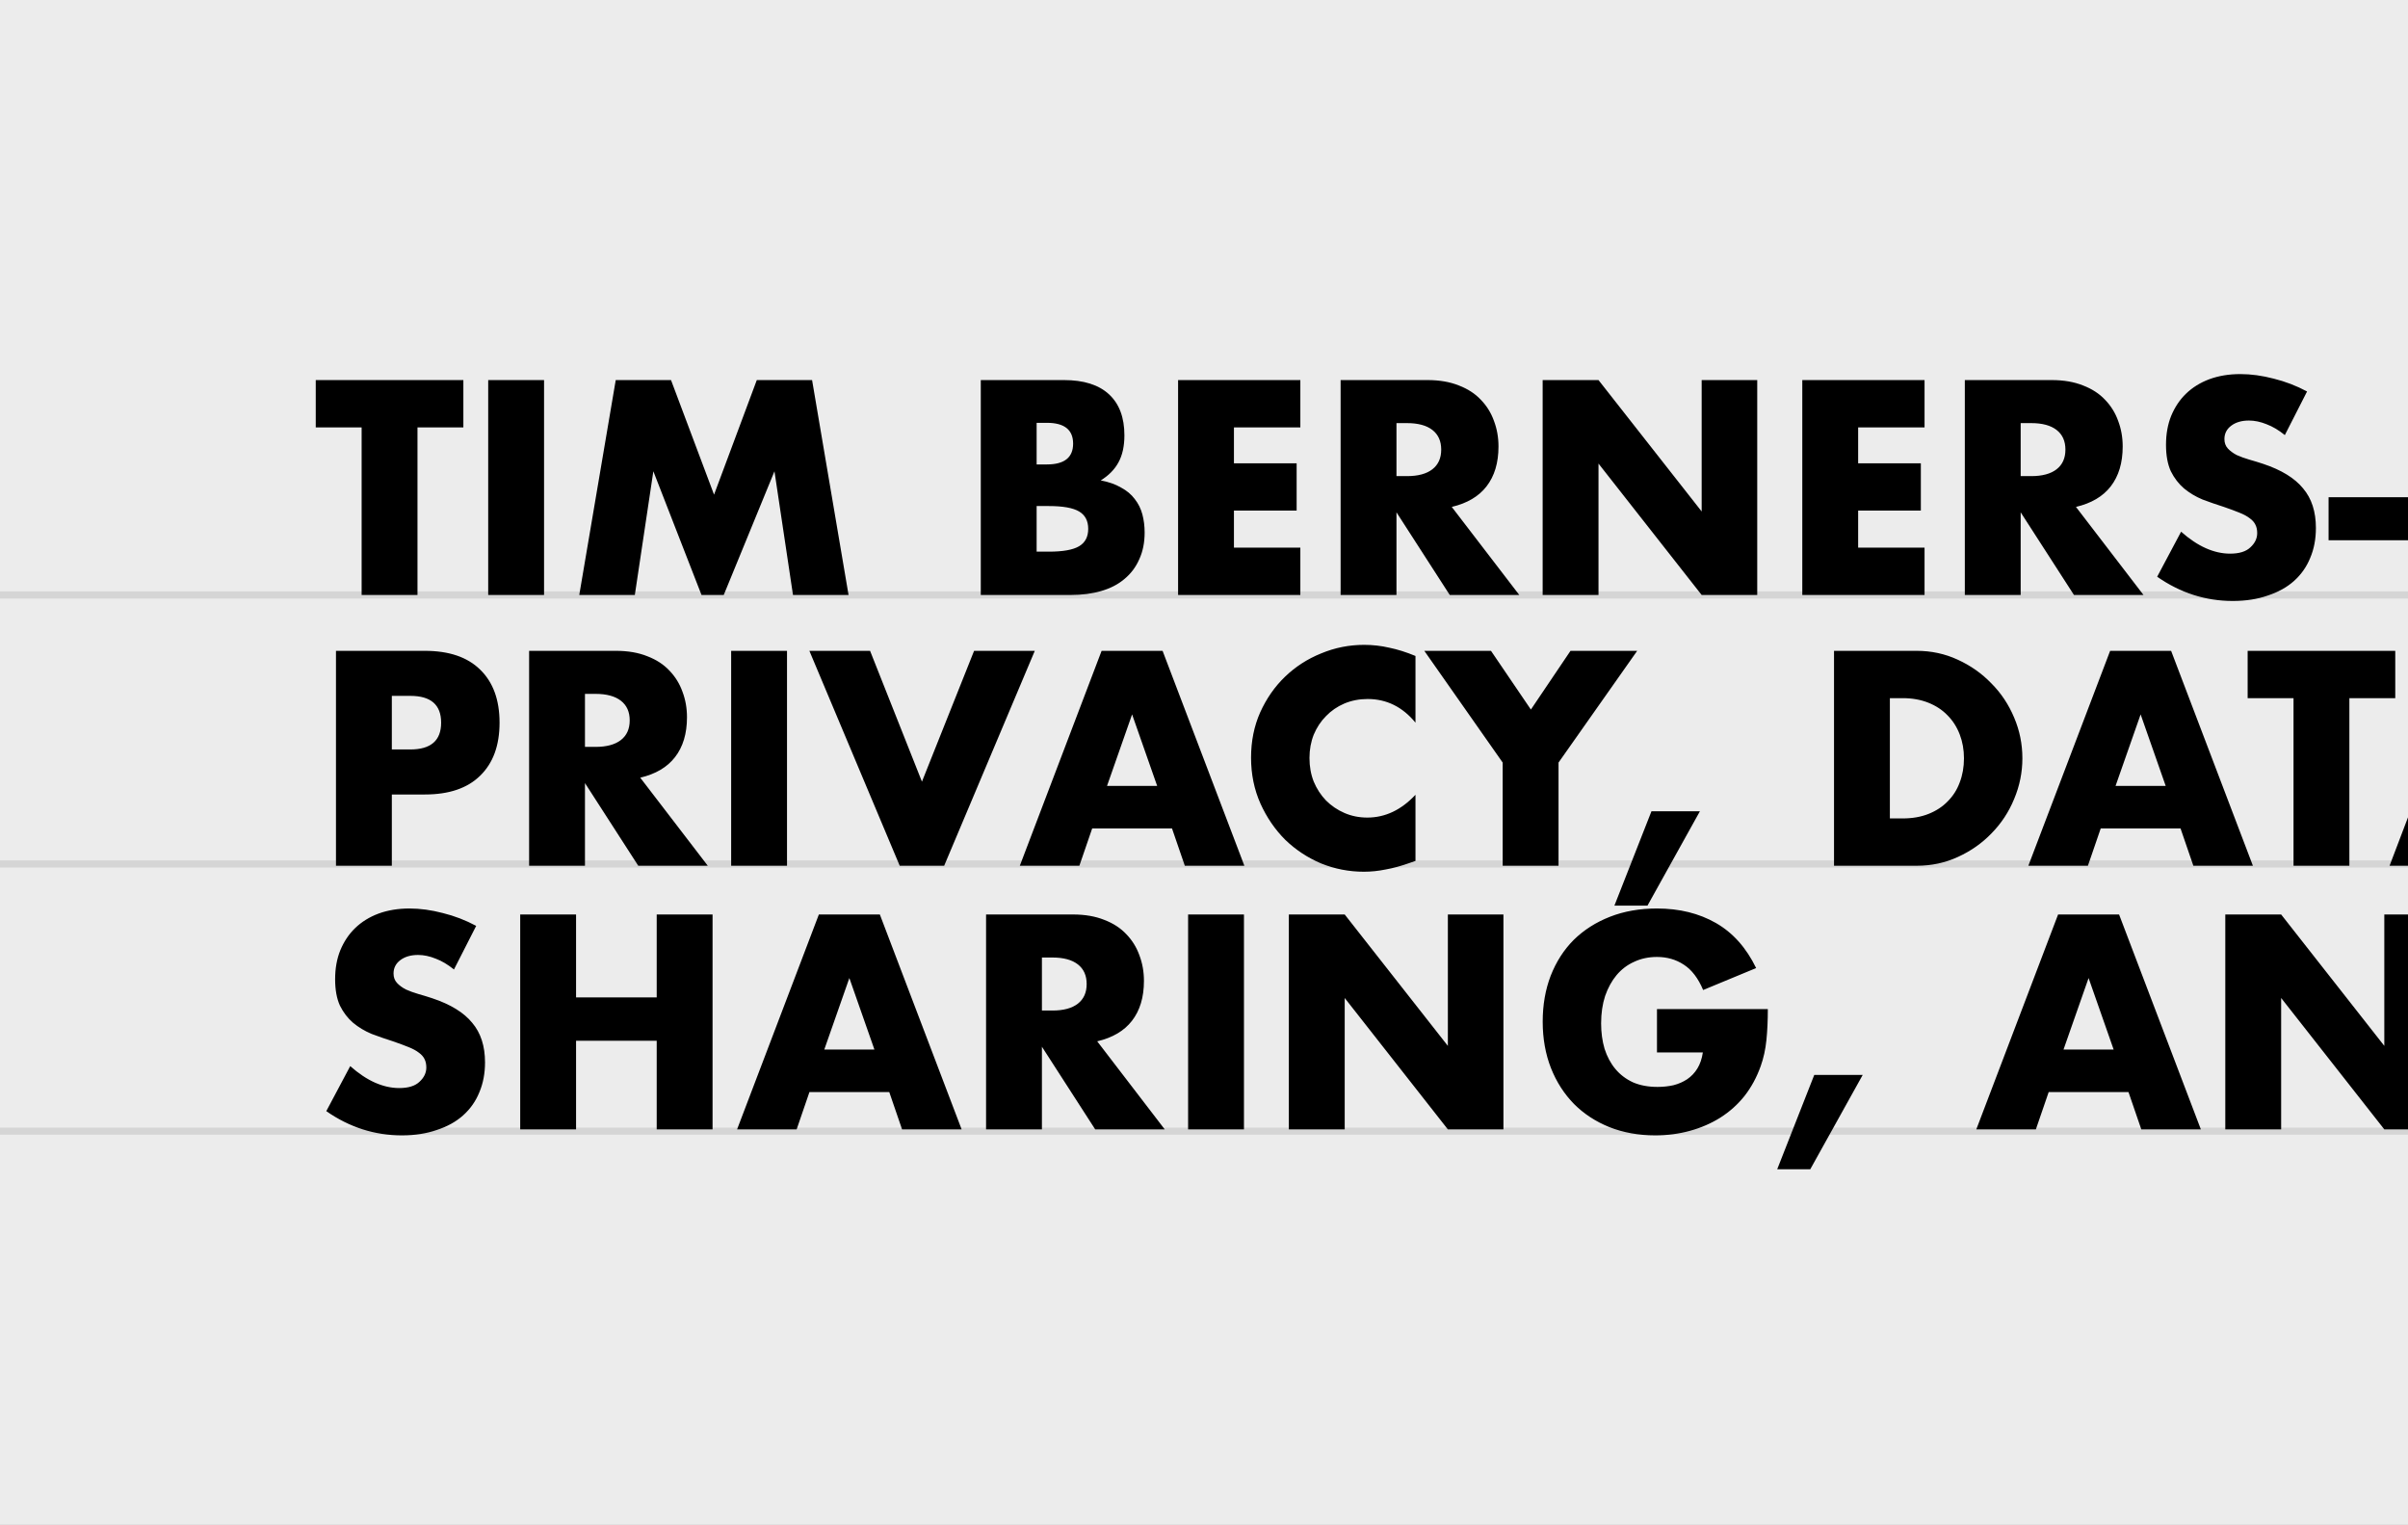 <svg width="338" height="214" viewBox="0 0 338 214" fill="none" xmlns="http://www.w3.org/2000/svg">
<rect x="0" y="0" width="338" height="214" fill="#808080" stroke="none"/>
<g clip-path="url(#clip0_837_113)">
<rect width="338" height="214" fill="#ECECEC"/>
<line y1="83.5" x2="700" y2="83.5" stroke="black" stroke-opacity="0.1"/>
<line y1="121.25" x2="700" y2="121.25" stroke="black" stroke-opacity="0.1"/>
<line y1="158.75" x2="700" y2="158.75" stroke="black" stroke-opacity="0.1"/>
<path d="M58.6 59.98V83.5H50.76V59.98H44.32V53.34H65.04V59.98H58.6ZM76.367 53.34V83.5H68.527V53.34H76.367ZM81.308 83.5L86.428 53.34H94.188L100.228 69.42L106.228 53.34H113.988L119.108 83.5H111.308L108.708 66.14L101.588 83.5H98.468L91.708 66.14L89.108 83.5H81.308ZM145.508 77.42H147.228C149.201 77.42 150.614 77.167 151.468 76.66C152.321 76.153 152.748 75.34 152.748 74.22C152.748 73.1 152.321 72.287 151.468 71.78C150.614 71.273 149.201 71.02 147.228 71.02H145.508V77.42ZM145.508 65.18H146.948C149.401 65.18 150.628 64.207 150.628 62.26C150.628 60.313 149.401 59.34 146.948 59.34H145.508V65.18ZM137.668 53.34H149.348C152.121 53.34 154.228 54.007 155.668 55.34C157.108 56.673 157.828 58.593 157.828 61.1C157.828 62.62 157.548 63.887 156.988 64.9C156.454 65.887 155.628 66.727 154.508 67.42C155.628 67.633 156.574 67.967 157.348 68.42C158.148 68.847 158.788 69.38 159.268 70.02C159.774 70.66 160.134 71.38 160.348 72.18C160.561 72.98 160.668 73.833 160.668 74.74C160.668 76.153 160.414 77.407 159.908 78.5C159.428 79.593 158.734 80.513 157.828 81.26C156.948 82.007 155.868 82.567 154.588 82.94C153.308 83.313 151.868 83.5 150.268 83.5H137.668V53.34ZM182.523 59.98H173.203V65.02H182.003V71.66H173.203V76.86H182.523V83.5H165.363V53.34H182.523V59.98ZM196.016 66.82H197.496C199.042 66.82 200.229 66.5 201.056 65.86C201.882 65.22 202.296 64.3 202.296 63.1C202.296 61.9 201.882 60.98 201.056 60.34C200.229 59.7 199.042 59.38 197.496 59.38H196.016V66.82ZM213.256 83.5H203.496L196.016 71.9V83.5H188.176V53.34H200.376C202.056 53.34 203.522 53.593 204.776 54.1C206.029 54.58 207.056 55.247 207.856 56.1C208.682 56.953 209.296 57.94 209.696 59.06C210.122 60.18 210.336 61.38 210.336 62.66C210.336 64.953 209.776 66.82 208.656 68.26C207.562 69.673 205.936 70.633 203.776 71.14L213.256 83.5ZM216.535 83.5V53.34H224.375L238.855 71.78V53.34H246.655V83.5H238.855L224.375 65.06V83.5H216.535ZM270.14 59.98H260.82V65.02H269.62V71.66H260.82V76.86H270.14V83.5H252.98V53.34H270.14V59.98ZM283.633 66.82H285.113C286.659 66.82 287.846 66.5 288.673 65.86C289.499 65.22 289.913 64.3 289.913 63.1C289.913 61.9 289.499 60.98 288.673 60.34C287.846 59.7 286.659 59.38 285.113 59.38H283.633V66.82ZM300.873 83.5H291.113L283.633 71.9V83.5H275.793V53.34H287.993C289.673 53.34 291.139 53.593 292.393 54.1C293.646 54.58 294.673 55.247 295.473 56.1C296.299 56.953 296.913 57.94 297.313 59.06C297.739 60.18 297.953 61.38 297.953 62.66C297.953 64.953 297.393 66.82 296.273 68.26C295.179 69.673 293.553 70.633 291.393 71.14L300.873 83.5ZM320.712 61.06C319.859 60.367 319.006 59.86 318.152 59.54C317.299 59.193 316.472 59.02 315.672 59.02C314.659 59.02 313.832 59.26 313.192 59.74C312.552 60.22 312.232 60.847 312.232 61.62C312.232 62.153 312.392 62.593 312.712 62.94C313.032 63.287 313.446 63.593 313.952 63.86C314.486 64.1 315.072 64.313 315.712 64.5C316.379 64.687 317.032 64.887 317.672 65.1C320.232 65.953 322.099 67.1 323.272 68.54C324.472 69.953 325.072 71.807 325.072 74.1C325.072 75.647 324.806 77.047 324.272 78.3C323.766 79.553 323.006 80.633 321.992 81.54C321.006 82.42 319.779 83.1 318.312 83.58C316.872 84.087 315.232 84.34 313.392 84.34C309.579 84.34 306.046 83.207 302.792 80.94L306.152 74.62C307.326 75.66 308.486 76.433 309.632 76.94C310.779 77.447 311.912 77.7 313.032 77.7C314.312 77.7 315.259 77.407 315.872 76.82C316.512 76.233 316.832 75.567 316.832 74.82C316.832 74.367 316.752 73.98 316.592 73.66C316.432 73.313 316.166 73.007 315.792 72.74C315.419 72.447 314.926 72.18 314.312 71.94C313.726 71.7 313.006 71.433 312.152 71.14C311.139 70.82 310.139 70.473 309.152 70.1C308.192 69.7 307.326 69.18 306.552 68.54C305.806 67.9 305.192 67.1 304.712 66.14C304.259 65.153 304.032 63.913 304.032 62.42C304.032 60.927 304.272 59.58 304.752 58.38C305.259 57.153 305.952 56.113 306.832 55.26C307.739 54.38 308.832 53.7 310.112 53.22C311.419 52.74 312.872 52.5 314.472 52.5C315.966 52.5 317.526 52.713 319.152 53.14C320.779 53.54 322.339 54.14 323.832 54.94L320.712 61.06ZM326.852 69.78H338.332V75.82H326.852V69.78ZM349.336 53.34V76.86H358.736V83.5H341.496V53.34H349.336ZM379.945 59.98H370.625V65.02H379.425V71.66H370.625V76.86H379.945V83.5H362.785V53.34H379.945V59.98ZM402.758 59.98H393.438V65.02H402.238V71.66H393.438V76.86H402.758V83.5H385.598V53.34H402.758V59.98ZM428.844 68.42C428.844 69.62 429.07 70.727 429.524 71.74C429.977 72.753 430.59 73.633 431.364 74.38C432.137 75.127 433.03 75.713 434.044 76.14C435.084 76.54 436.177 76.74 437.324 76.74C438.47 76.74 439.55 76.54 440.564 76.14C441.604 75.713 442.51 75.127 443.284 74.38C444.084 73.633 444.71 72.753 445.164 71.74C445.617 70.727 445.844 69.62 445.844 68.42C445.844 67.22 445.617 66.113 445.164 65.1C444.71 64.087 444.084 63.207 443.284 62.46C442.51 61.713 441.604 61.14 440.564 60.74C439.55 60.313 438.47 60.1 437.324 60.1C436.177 60.1 435.084 60.313 434.044 60.74C433.03 61.14 432.137 61.713 431.364 62.46C430.59 63.207 429.977 64.087 429.524 65.1C429.07 66.113 428.844 67.22 428.844 68.42ZM420.644 68.42C420.644 66.18 421.057 64.1 421.884 62.18C422.71 60.233 423.857 58.54 425.324 57.1C426.79 55.66 428.537 54.54 430.564 53.74C432.617 52.913 434.87 52.5 437.324 52.5C439.75 52.5 441.99 52.913 444.044 53.74C446.097 54.54 447.857 55.66 449.324 57.1C450.817 58.54 451.977 60.233 452.804 62.18C453.63 64.1 454.044 66.18 454.044 68.42C454.044 70.66 453.63 72.753 452.804 74.7C451.977 76.62 450.817 78.3 449.324 79.74C447.857 81.18 446.097 82.313 444.044 83.14C441.99 83.94 439.75 84.34 437.324 84.34C434.87 84.34 432.617 83.94 430.564 83.14C428.537 82.313 426.79 81.18 425.324 79.74C423.857 78.3 422.71 76.62 421.884 74.7C421.057 72.753 420.644 70.66 420.644 68.42ZM458.996 83.5V53.34H466.836L481.316 71.78V53.34H489.116V83.5H481.316L466.836 65.06V83.5H458.996ZM55 105.18H57.6C60.48 105.18 61.92 103.927 61.92 101.42C61.92 98.913 60.48 97.66 57.6 97.66H55V105.18ZM55 121.5H47.16V91.34H59.64C63.027 91.34 65.613 92.22 67.4 93.98C69.213 95.74 70.12 98.22 70.12 101.42C70.12 104.62 69.213 107.1 67.4 108.86C65.613 110.62 63.027 111.5 59.64 111.5H55V121.5ZM82.109 104.82H83.589C85.136 104.82 86.323 104.5 87.149 103.86C87.976 103.22 88.389 102.3 88.389 101.1C88.389 99.9 87.976 98.98 87.149 98.34C86.323 97.7 85.136 97.38 83.589 97.38H82.109V104.82ZM99.349 121.5H89.589L82.109 109.9V121.5H74.269V91.34H86.469C88.149 91.34 89.616 91.593 90.869 92.1C92.123 92.58 93.149 93.247 93.949 94.1C94.776 94.953 95.389 95.94 95.789 97.06C96.216 98.18 96.429 99.38 96.429 100.66C96.429 102.953 95.869 104.82 94.749 106.26C93.656 107.673 92.029 108.633 89.869 109.14L99.349 121.5ZM110.469 91.34V121.5H102.629V91.34H110.469ZM122.129 91.34L129.409 109.7L136.729 91.34H145.249L132.529 121.5H126.289L113.609 91.34H122.129ZM162.427 110.3L158.907 100.26L155.387 110.3H162.427ZM164.507 116.26H153.307L151.507 121.5H143.147L154.627 91.34H163.187L174.667 121.5H166.307L164.507 116.26ZM198.685 101.42C196.871 99.207 194.631 98.1 191.965 98.1C190.791 98.1 189.698 98.313 188.685 98.74C187.698 99.167 186.845 99.753 186.125 100.5C185.405 101.22 184.831 102.087 184.405 103.1C184.005 104.113 183.805 105.207 183.805 106.38C183.805 107.58 184.005 108.687 184.405 109.7C184.831 110.713 185.405 111.593 186.125 112.34C186.871 113.087 187.738 113.673 188.725 114.1C189.711 114.527 190.778 114.74 191.925 114.74C194.431 114.74 196.685 113.673 198.685 111.54V120.82L197.885 121.1C196.685 121.527 195.565 121.833 194.525 122.02C193.485 122.233 192.458 122.34 191.445 122.34C189.365 122.34 187.365 121.953 185.445 121.18C183.551 120.38 181.871 119.273 180.405 117.86C178.965 116.42 177.805 114.727 176.925 112.78C176.045 110.807 175.605 108.66 175.605 106.34C175.605 104.02 176.031 101.9 176.885 99.98C177.765 98.033 178.925 96.367 180.365 94.98C181.831 93.567 183.525 92.473 185.445 91.7C187.365 90.9 189.378 90.5 191.485 90.5C192.685 90.5 193.858 90.633 195.005 90.9C196.178 91.14 197.405 91.527 198.685 92.06V101.42ZM210.924 107.02L199.924 91.34H209.284L214.884 99.58L220.444 91.34H229.804L218.764 107.02V121.5H210.924V107.02ZM231.806 113.86H238.606L231.246 127.1H226.606L231.806 113.86ZM265.273 114.86H267.073C268.433 114.86 269.647 114.647 270.713 114.22C271.78 113.793 272.673 113.207 273.393 112.46C274.14 111.713 274.7 110.833 275.073 109.82C275.473 108.78 275.673 107.647 275.673 106.42C275.673 105.22 275.473 104.1 275.073 103.06C274.673 102.02 274.1 101.127 273.353 100.38C272.633 99.633 271.74 99.047 270.673 98.62C269.607 98.193 268.407 97.98 267.073 97.98H265.273V114.86ZM257.433 91.34H269.033C271.087 91.34 273.007 91.753 274.793 92.58C276.607 93.407 278.18 94.513 279.513 95.9C280.873 97.26 281.94 98.86 282.713 100.7C283.487 102.513 283.873 104.42 283.873 106.42C283.873 108.393 283.487 110.3 282.713 112.14C281.967 113.953 280.913 115.553 279.553 116.94C278.22 118.327 276.647 119.433 274.833 120.26C273.047 121.087 271.113 121.5 269.033 121.5H257.433V91.34ZM303.99 110.3L300.47 100.26L296.95 110.3H303.99ZM306.07 116.26H294.87L293.07 121.5H284.71L296.19 91.34H304.75L316.23 121.5H307.87L306.07 116.26ZM329.772 97.98V121.5H321.932V97.98H315.492V91.34H336.212V97.98H329.772ZM354.693 110.3L351.173 100.26L347.653 110.3H354.693ZM356.773 116.26H345.573L343.773 121.5H335.413L346.893 91.34H355.453L366.933 121.5H358.573L356.773 116.26ZM63.72 136.06C62.867 135.367 62.013 134.86 61.16 134.54C60.307 134.193 59.48 134.02 58.68 134.02C57.667 134.02 56.84 134.26 56.2 134.74C55.56 135.22 55.24 135.847 55.24 136.62C55.24 137.153 55.4 137.593 55.72 137.94C56.04 138.287 56.453 138.593 56.96 138.86C57.493 139.1 58.08 139.313 58.72 139.5C59.387 139.687 60.04 139.887 60.68 140.1C63.24 140.953 65.107 142.1 66.28 143.54C67.48 144.953 68.08 146.807 68.08 149.1C68.08 150.647 67.813 152.047 67.28 153.3C66.773 154.553 66.013 155.633 65 156.54C64.013 157.42 62.787 158.1 61.32 158.58C59.88 159.087 58.24 159.34 56.4 159.34C52.587 159.34 49.053 158.207 45.8 155.94L49.16 149.62C50.333 150.66 51.493 151.433 52.64 151.94C53.787 152.447 54.92 152.7 56.04 152.7C57.32 152.7 58.267 152.407 58.88 151.82C59.52 151.233 59.84 150.567 59.84 149.82C59.84 149.367 59.76 148.98 59.6 148.66C59.44 148.313 59.173 148.007 58.8 147.74C58.427 147.447 57.933 147.18 57.32 146.94C56.733 146.7 56.013 146.433 55.16 146.14C54.147 145.82 53.147 145.473 52.16 145.1C51.2 144.7 50.333 144.18 49.56 143.54C48.813 142.9 48.2 142.1 47.72 141.14C47.267 140.153 47.04 138.913 47.04 137.42C47.04 135.927 47.28 134.58 47.76 133.38C48.267 132.153 48.96 131.113 49.84 130.26C50.747 129.38 51.84 128.7 53.12 128.22C54.427 127.74 55.88 127.5 57.48 127.5C58.973 127.5 60.533 127.713 62.16 128.14C63.787 128.54 65.347 129.14 66.84 129.94L63.72 136.06ZM80.859 139.98H92.179V128.34H100.019V158.5H92.179V146.06H80.859V158.5H73.019V128.34H80.859V139.98ZM122.74 147.3L119.22 137.26L115.7 147.3H122.74ZM124.82 153.26H113.62L111.82 158.5H103.46L114.94 128.34H123.5L134.98 158.5H126.62L124.82 153.26ZM146.25 141.82H147.73C149.277 141.82 150.463 141.5 151.29 140.86C152.117 140.22 152.53 139.3 152.53 138.1C152.53 136.9 152.117 135.98 151.29 135.34C150.463 134.7 149.277 134.38 147.73 134.38H146.25V141.82ZM163.49 158.5H153.73L146.25 146.9V158.5H138.41V128.34H150.61C152.29 128.34 153.757 128.593 155.01 129.1C156.263 129.58 157.29 130.247 158.09 131.1C158.917 131.953 159.53 132.94 159.93 134.06C160.357 135.18 160.57 136.38 160.57 137.66C160.57 139.953 160.01 141.82 158.89 143.26C157.797 144.673 156.17 145.633 154.01 146.14L163.49 158.5ZM174.609 128.34V158.5H166.769V128.34H174.609ZM180.91 158.5V128.34H188.75L203.23 146.78V128.34H211.03V158.5H203.23L188.75 140.06V158.5H180.91ZM232.582 141.62H248.142C248.142 143.22 248.076 144.673 247.942 145.98C247.809 147.287 247.542 148.5 247.142 149.62C246.582 151.193 245.822 152.593 244.862 153.82C243.902 155.02 242.769 156.033 241.462 156.86C240.182 157.66 238.769 158.273 237.222 158.7C235.676 159.127 234.049 159.34 232.342 159.34C229.996 159.34 227.849 158.953 225.902 158.18C223.982 157.407 222.329 156.327 220.942 154.94C219.556 153.527 218.476 151.847 217.702 149.9C216.929 147.927 216.542 145.753 216.542 143.38C216.542 141.033 216.916 138.887 217.662 136.94C218.436 134.967 219.516 133.287 220.902 131.9C222.316 130.513 224.009 129.433 225.982 128.66C227.956 127.887 230.156 127.5 232.582 127.5C235.729 127.5 238.489 128.18 240.862 129.54C243.236 130.9 245.116 133.007 246.502 135.86L239.062 138.94C238.369 137.287 237.462 136.1 236.342 135.38C235.249 134.66 233.996 134.3 232.582 134.3C231.409 134.3 230.342 134.527 229.382 134.98C228.422 135.407 227.596 136.033 226.902 136.86C226.236 137.66 225.702 138.633 225.302 139.78C224.929 140.927 224.742 142.207 224.742 143.62C224.742 144.9 224.902 146.087 225.222 147.18C225.569 148.273 226.076 149.22 226.742 150.02C227.409 150.82 228.236 151.447 229.222 151.9C230.209 152.327 231.356 152.54 232.662 152.54C233.436 152.54 234.182 152.46 234.902 152.3C235.622 152.113 236.262 151.833 236.822 151.46C237.409 151.06 237.889 150.553 238.262 149.94C238.636 149.327 238.889 148.58 239.022 147.7H232.582V141.62ZM254.658 150.86H261.458L254.098 164.1H249.457L254.658 150.86ZM296.685 147.3L293.165 137.26L289.645 147.3H296.685ZM298.765 153.26H287.565L285.765 158.5H277.405L288.885 128.34H297.445L308.925 158.5H300.565L298.765 153.26ZM312.355 158.5V128.34H320.195L334.675 146.78V128.34H342.475V158.5H334.675L320.195 140.06V158.5H312.355ZM356.641 151.86H358.441C359.801 151.86 361.014 151.647 362.081 151.22C363.147 150.793 364.041 150.207 364.761 149.46C365.507 148.713 366.067 147.833 366.441 146.82C366.841 145.78 367.041 144.647 367.041 143.42C367.041 142.22 366.841 141.1 366.441 140.06C366.041 139.02 365.467 138.127 364.721 137.38C364.001 136.633 363.107 136.047 362.041 135.62C360.974 135.193 359.774 134.98 358.441 134.98H356.641V151.86ZM348.801 128.34H360.401C362.454 128.34 364.374 128.753 366.161 129.58C367.974 130.407 369.547 131.513 370.881 132.9C372.241 134.26 373.307 135.86 374.081 137.7C374.854 139.513 375.241 141.42 375.241 143.42C375.241 145.393 374.854 147.3 374.081 149.14C373.334 150.953 372.281 152.553 370.921 153.94C369.587 155.327 368.014 156.433 366.201 157.26C364.414 158.087 362.481 158.5 360.401 158.5H348.801V128.34ZM405.28 134.98V158.5H397.44V134.98H391V128.34H411.72V134.98H405.28ZM423.047 139.98H434.367V128.34H442.207V158.5H434.367V146.06H423.047V158.5H415.207V128.34H423.047V139.98ZM465.687 134.98H456.367V140.02H465.167V146.66H456.367V151.86H465.687V158.5H448.527V128.34H465.687V134.98Z" fill="black"/>
</g>
<defs>
<clipPath id="clip0_837_113">
<rect width="338" height="214" fill="white"/>
</clipPath>
</defs>
</svg>

